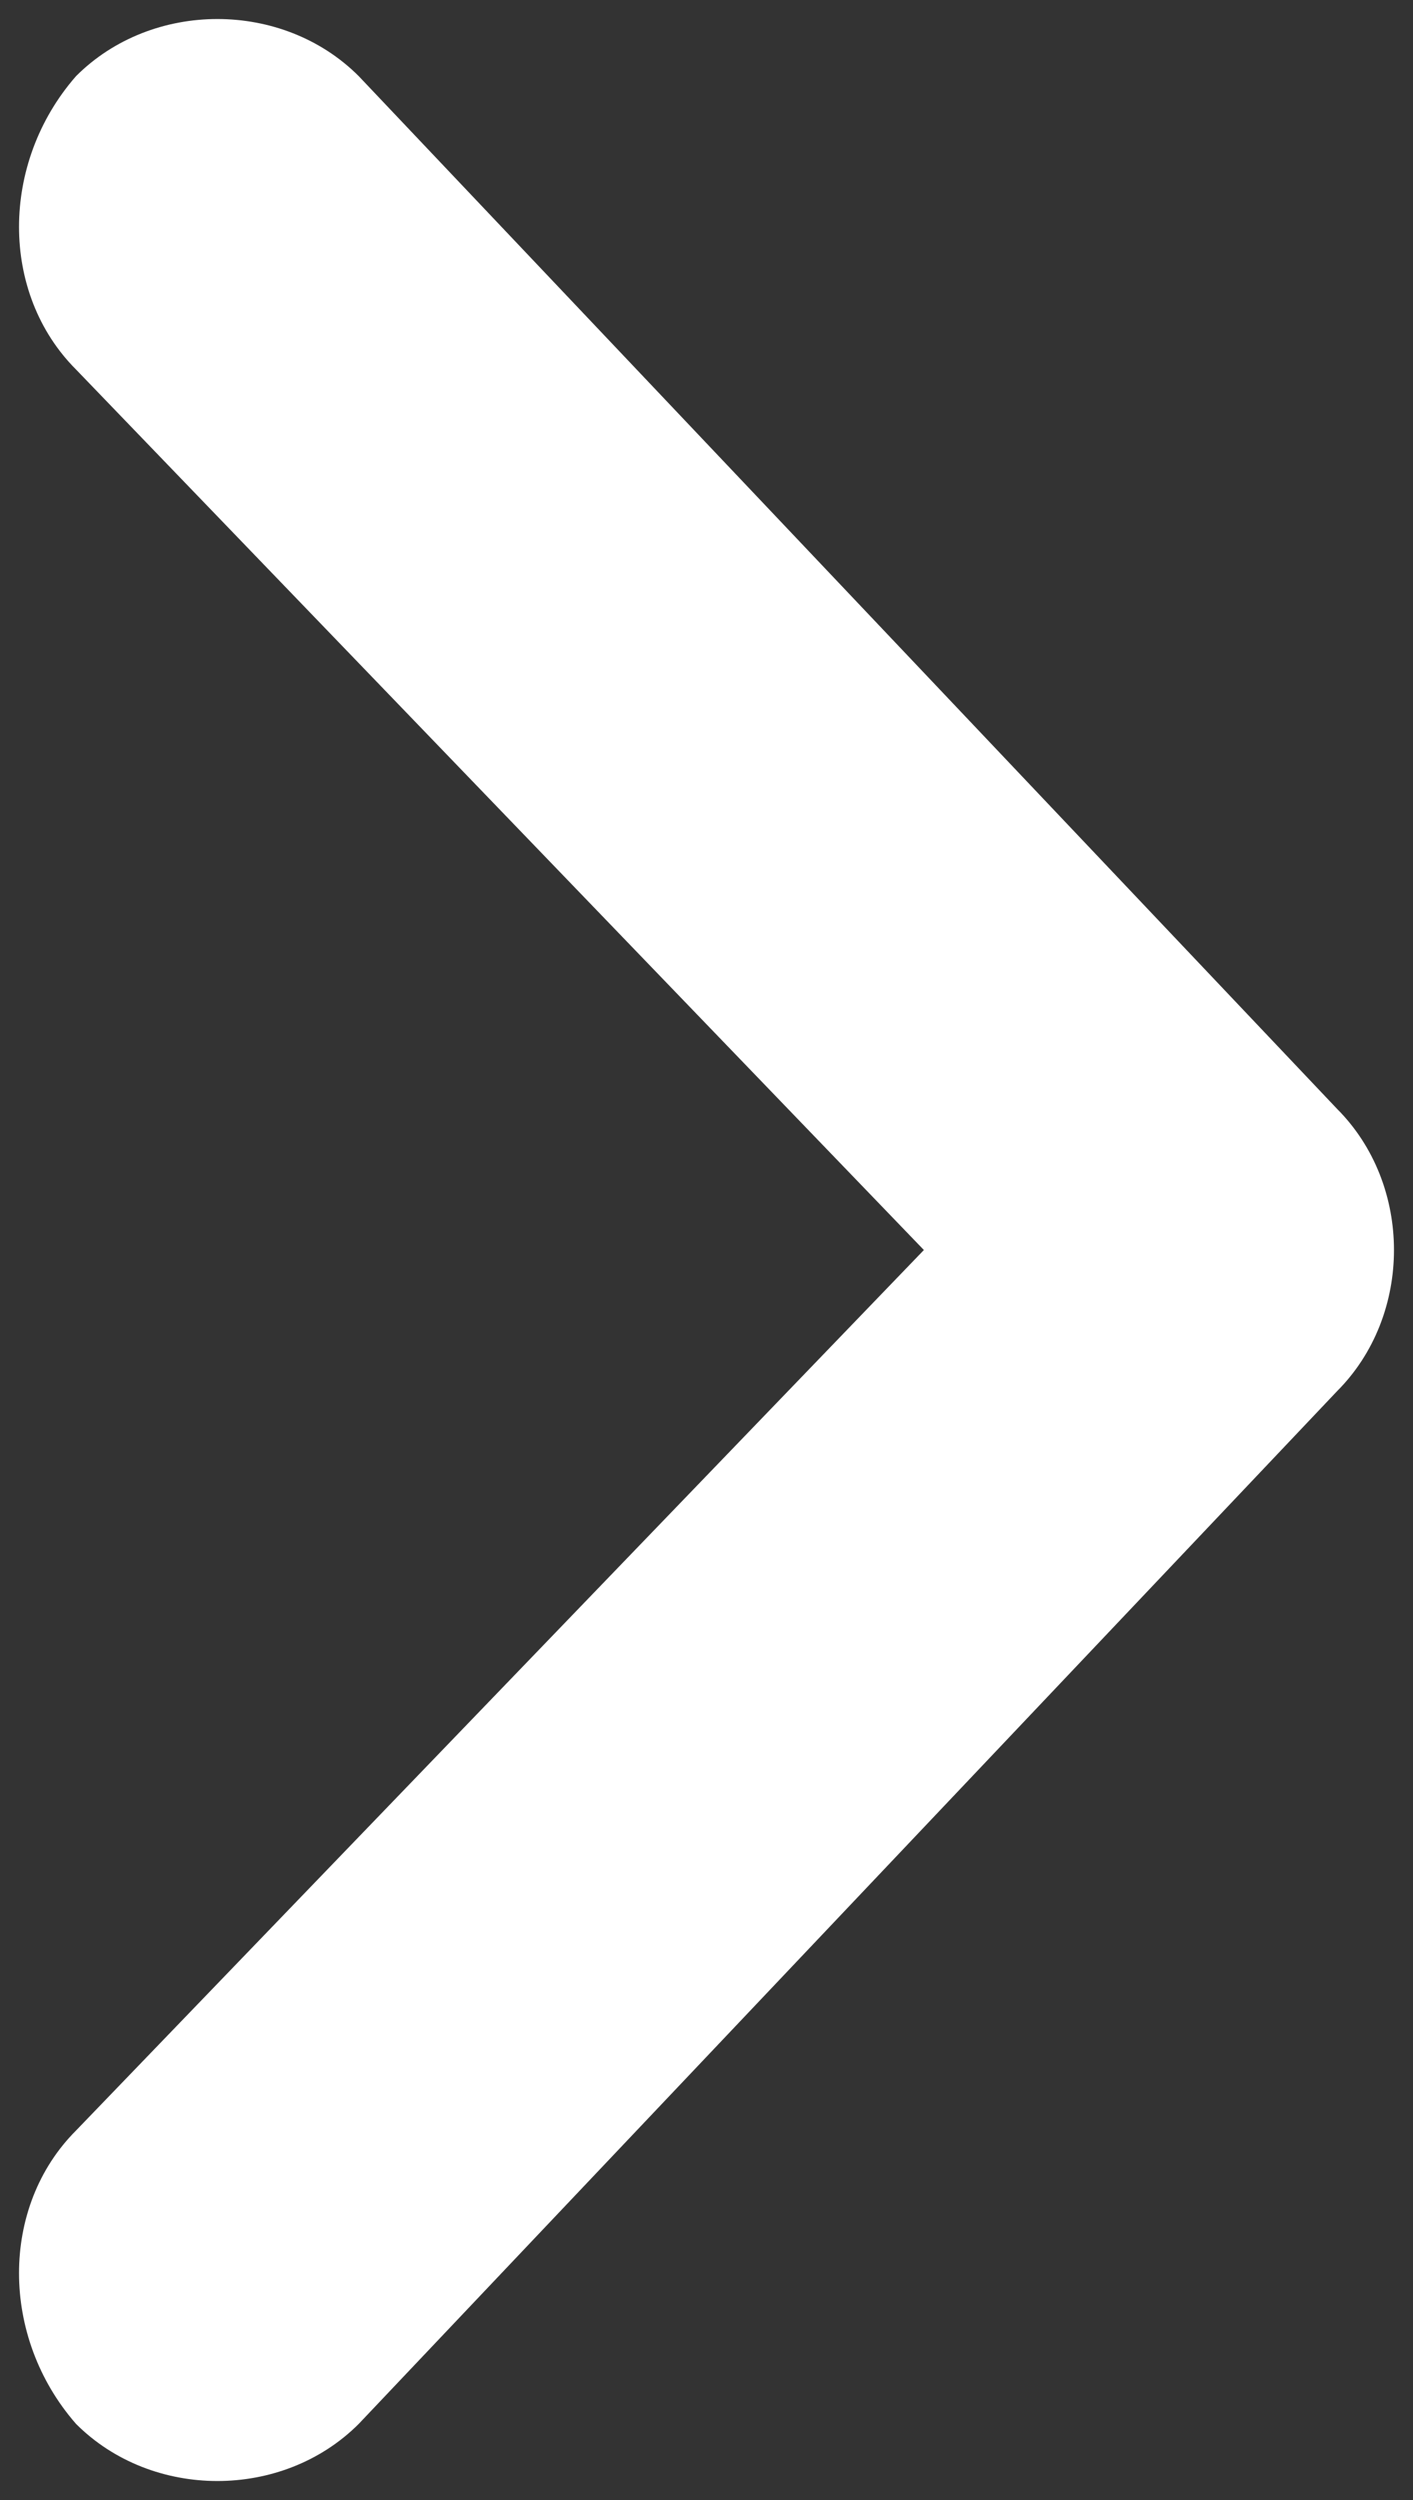 <svg version="1.2" xmlns="http://www.w3.org/2000/svg" viewBox="0 0 13 23" width="13" height="23">
	<rect x="0" y="0" width="13" height="23" fill="#333333" stroke="none"/>
	<title>New Project</title>
	<style>
		.s0 { fill: #ffffff } 
	</style>
	<path id="Background" class="s0" d="m12.3 10.2c0.7 0.7 0.7 1.9 0 2.6l-9 9.5c-0.7 0.7-1.9 0.7-2.6 0-0.7-0.8-0.7-2 0-2.7l7.8-8.1-7.8-8.1c-0.7-0.7-0.7-1.9 0-2.7 0.7-0.7 1.9-0.7 2.6 0 0 0 9 9.5 9 9.5z"/>
</svg>
